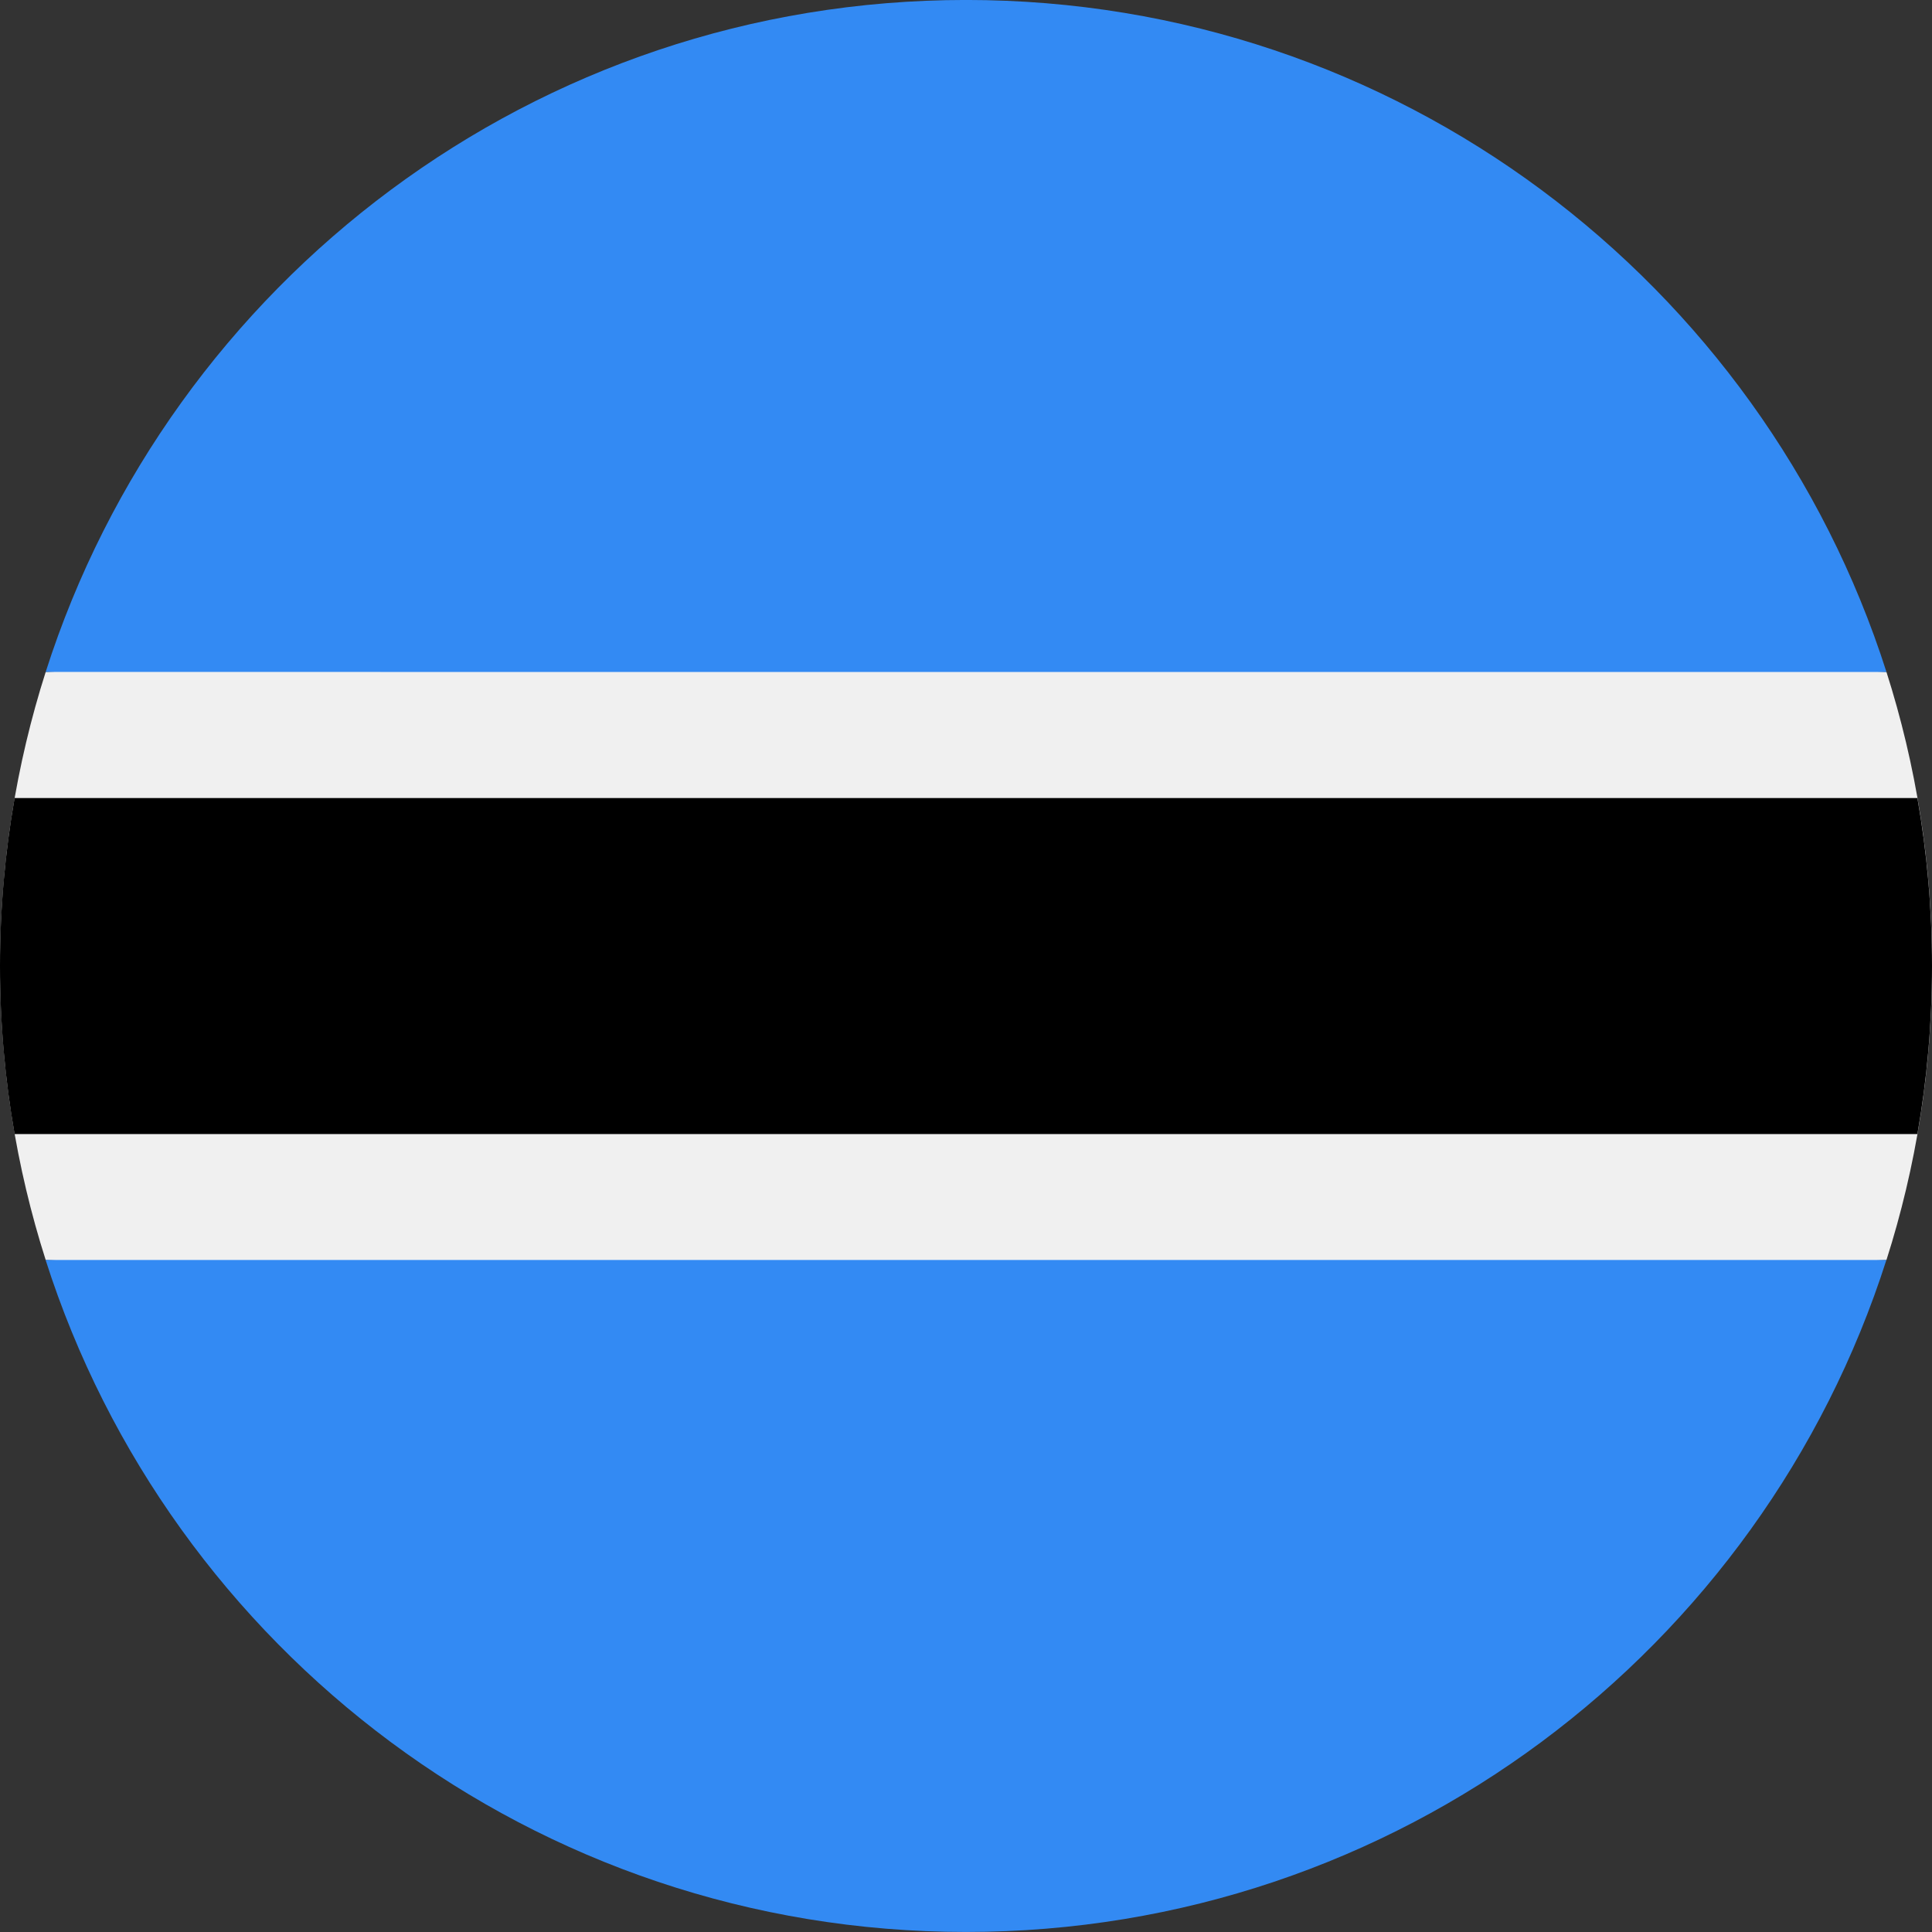 <svg width="54" height="54" viewBox="0 0 54 54" fill="none" xmlns="http://www.w3.org/2000/svg">
<rect x="0" y="0" width="54" height="54" fill="#333333" stroke="none"/>
<g clip-path="url(#clip0_463_18214)">
<path d="M1.277 18.782C0.45 21.373 0.002 24.134 0.002 27C0.002 29.865 0.45 32.626 1.277 35.217L27.002 36.391L52.727 35.217C53.554 32.626 54.002 29.865 54.002 27C54.002 24.134 53.554 21.373 52.727 18.782L27.002 17.608L1.277 18.782Z" fill="#F0F0F0"/>
<path d="M54 27.001C54 25.4 53.86 23.831 53.592 22.306H0.408C0.14 23.831 0 25.399 0 27.001C0 28.603 0.14 30.172 0.408 31.697H53.592C53.86 30.172 54 28.603 54 27.001Z" fill="black"/>
<path d="M27 53.999C39.047 53.999 49.249 46.11 52.725 35.217H1.275C4.752 46.11 14.954 53.999 27 53.999Z" fill="#338AF3"/>
<path d="M27.002 -0.001C14.956 -0.001 4.754 7.888 1.277 18.781L52.727 18.782C49.251 7.888 39.048 -0.001 27.002 -0.001Z" fill="#338AF3"/>
</g>
<defs>
<clipPath id="clip0_463_18214">
<rect width="54" height="54" fill="white"/>
</clipPath>
</defs>
</svg>
